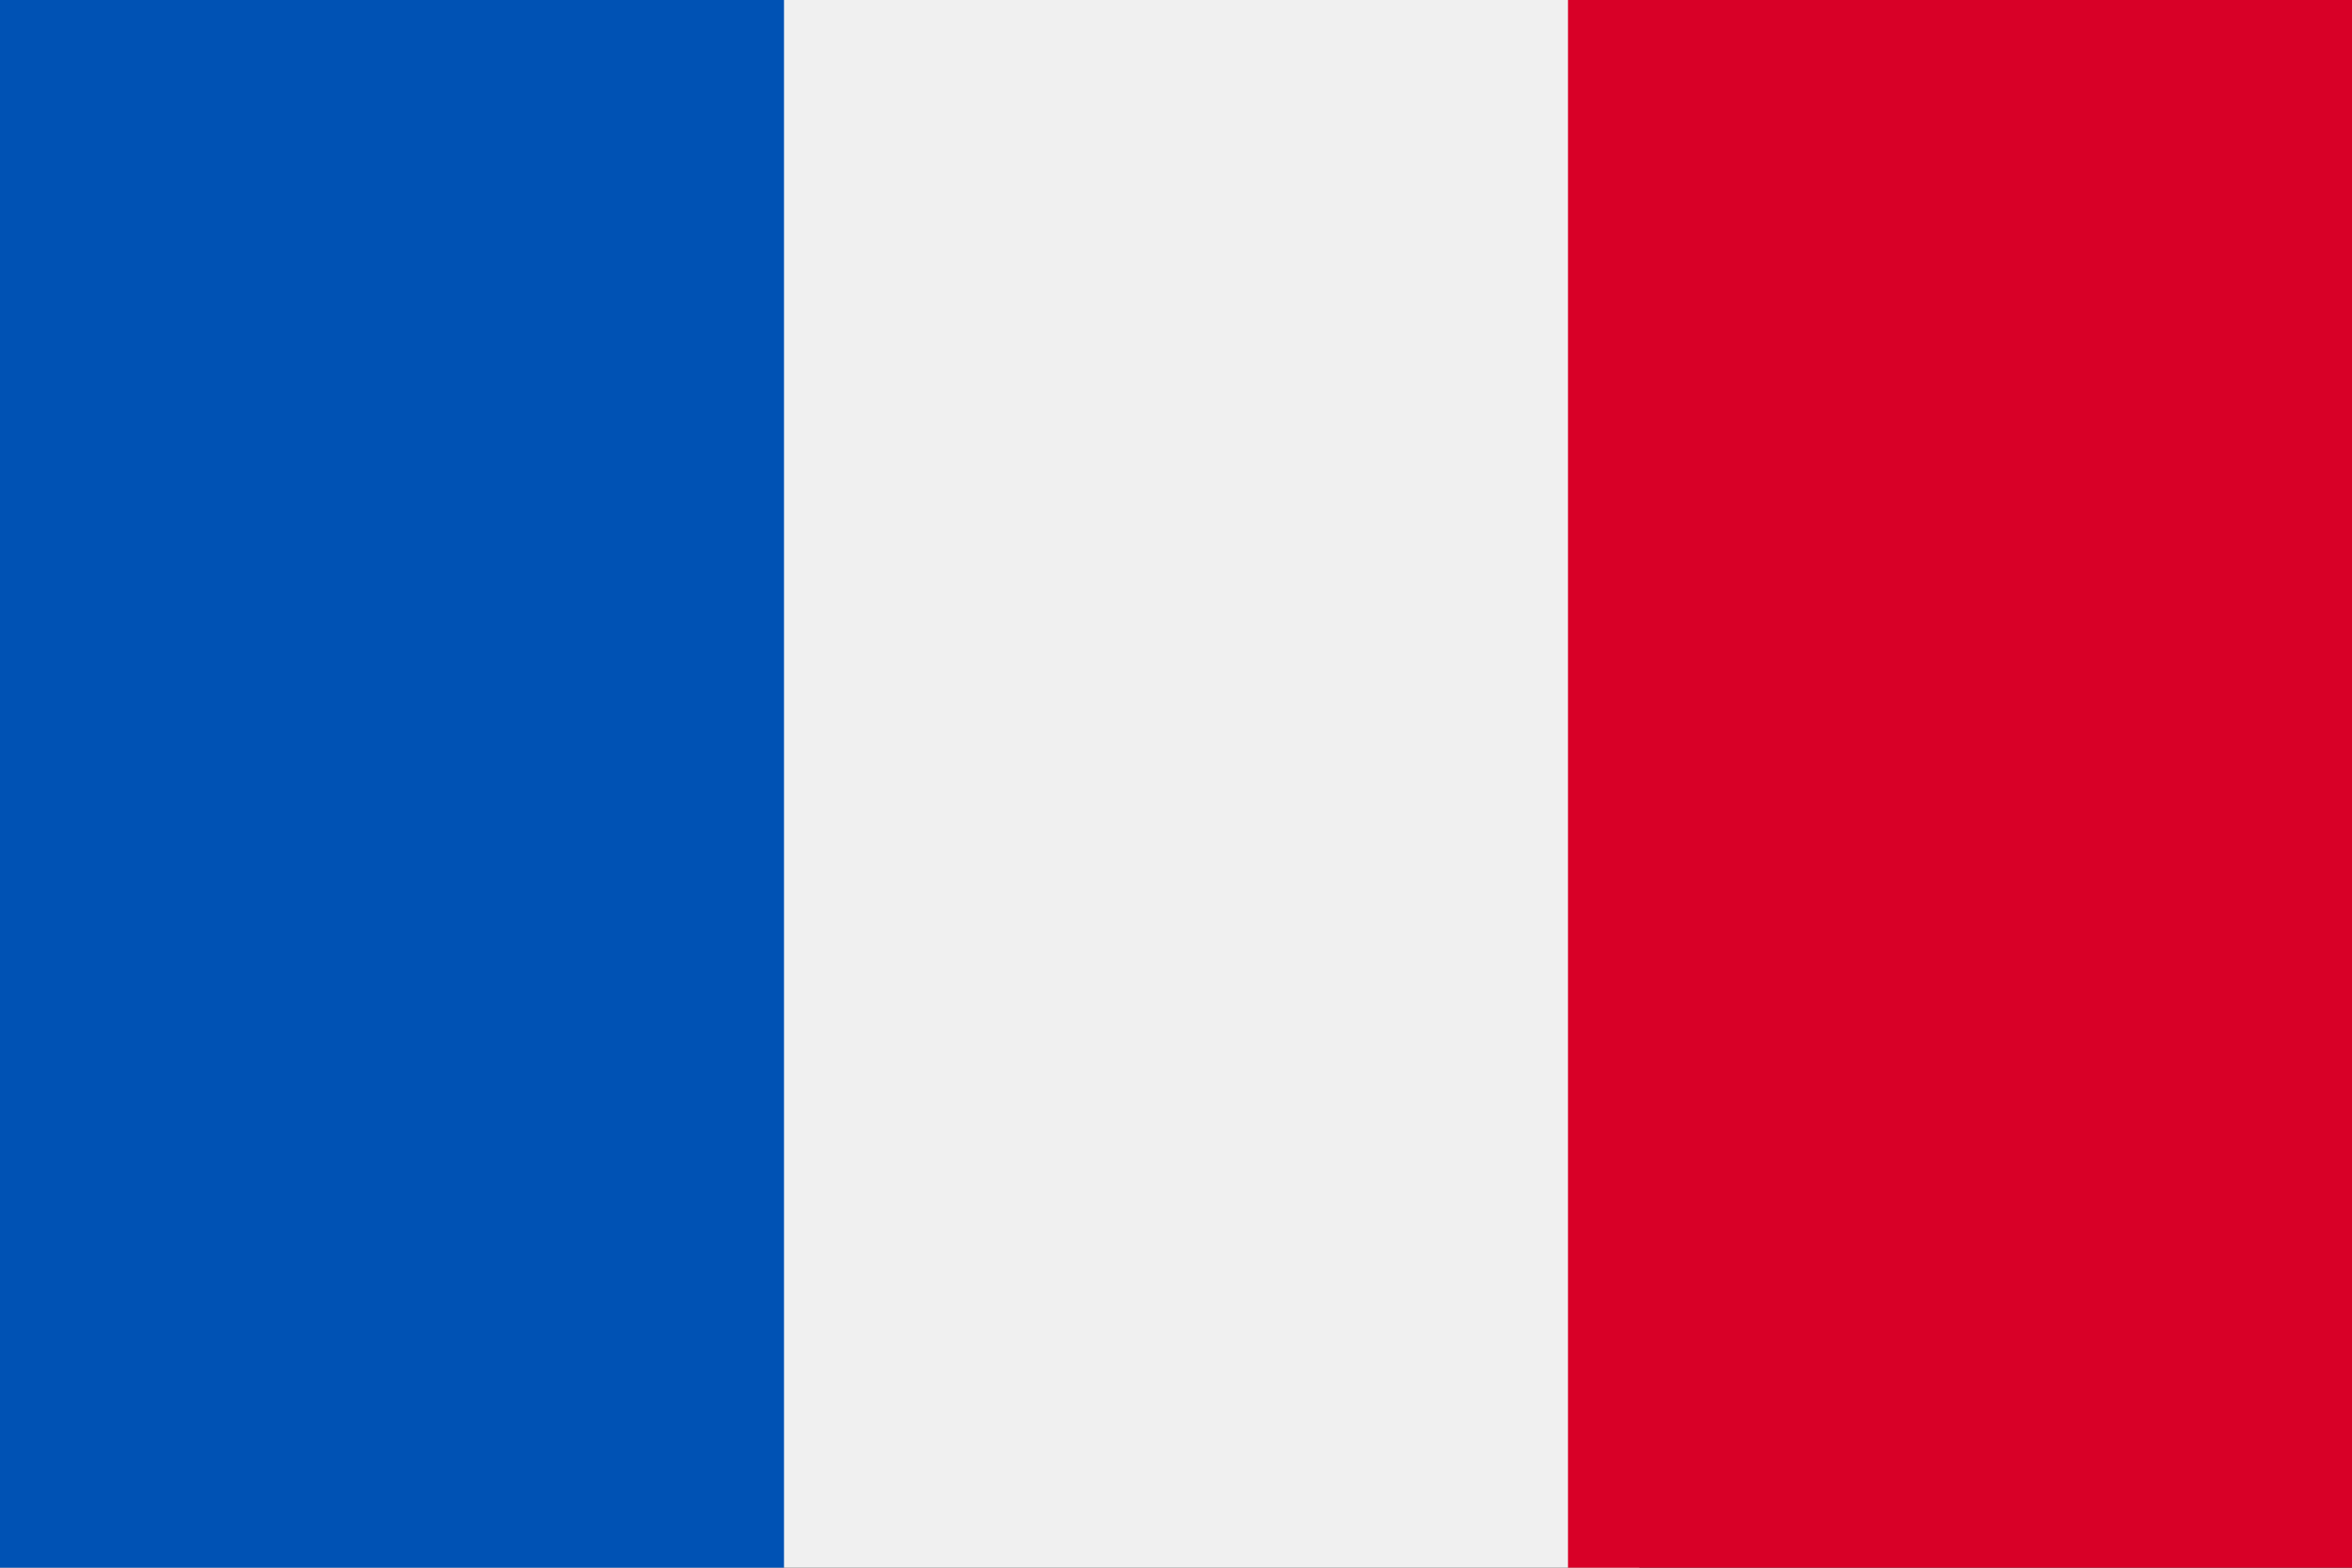 <svg width="33" height="22" viewBox="0 0 33 22" fill="none" xmlns="http://www.w3.org/2000/svg">
  <rect x="0" y="0" width="33" height="22" fill="#333333" stroke="none"/>
  <path d="M33 0H0V22h23V0Z" fill="#F0F0F0" />
  <path d="M11 0H0V22H11V0Z" fill="#0052B4" />
  <path d="M33 0H22V22h23V0Z" fill="#D80027" />
</svg>
